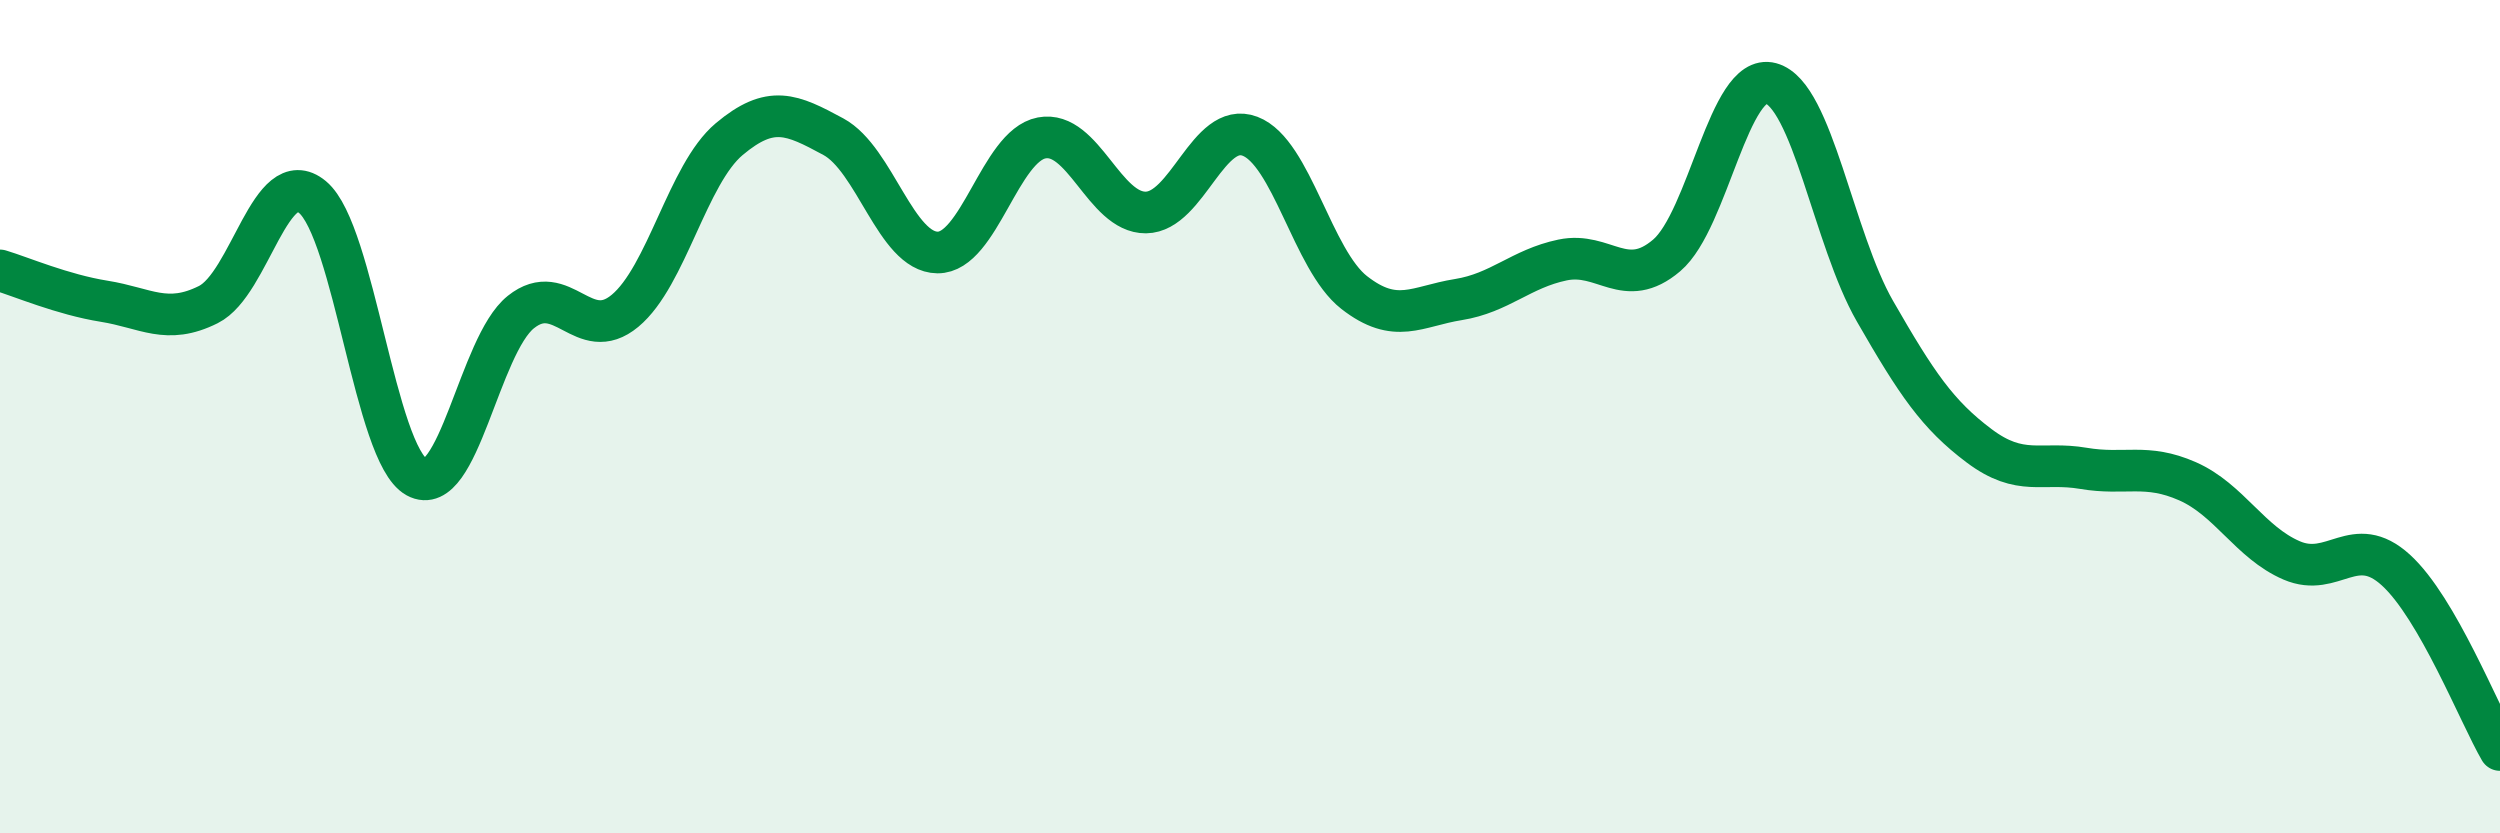 
    <svg width="60" height="20" viewBox="0 0 60 20" xmlns="http://www.w3.org/2000/svg">
      <path
        d="M 0,6.49 C 0.5,6.64 1.5,7.07 2.5,7.23 C 3.5,7.39 4,7.81 5,7.31 C 6,6.81 6.5,3.9 7.5,4.73 C 8.5,5.56 9,10.9 10,11.45 C 11,12 11.5,8.29 12.5,7.49 C 13.5,6.69 14,8.29 15,7.46 C 16,6.63 16.5,4.18 17.5,3.34 C 18.5,2.5 19,2.74 20,3.28 C 21,3.82 21.5,6.05 22.5,6.06 C 23.5,6.07 24,3.5 25,3.31 C 26,3.12 26.5,5.11 27.5,5.1 C 28.5,5.09 29,2.89 30,3.27 C 31,3.65 31.5,6.24 32.5,7.02 C 33.5,7.8 34,7.35 35,7.19 C 36,7.03 36.5,6.45 37.5,6.24 C 38.5,6.03 39,6.98 40,6.13 C 41,5.28 41.5,1.73 42.5,2 C 43.5,2.27 44,5.73 45,7.47 C 46,9.21 46.5,9.95 47.5,10.7 C 48.5,11.45 49,11.07 50,11.24 C 51,11.41 51.5,11.11 52.5,11.55 C 53.5,11.99 54,13.02 55,13.45 C 56,13.88 56.5,12.77 57.5,13.68 C 58.5,14.59 59.5,17.14 60,18L60 20L0 20Z"
        fill="#008740"
        opacity="0.1"
        stroke-linecap="round"
        stroke-linejoin="round"
      />
      <path
        d="M 0,6.49 C 0.5,6.64 1.5,7.07 2.5,7.23 C 3.5,7.39 4,7.81 5,7.31 C 6,6.81 6.5,3.9 7.5,4.73 C 8.5,5.56 9,10.9 10,11.45 C 11,12 11.5,8.29 12.5,7.49 C 13.5,6.69 14,8.29 15,7.46 C 16,6.63 16.5,4.18 17.5,3.34 C 18.5,2.5 19,2.74 20,3.28 C 21,3.82 21.5,6.05 22.5,6.06 C 23.5,6.07 24,3.5 25,3.31 C 26,3.12 26.5,5.11 27.5,5.1 C 28.5,5.09 29,2.89 30,3.27 C 31,3.65 31.5,6.24 32.5,7.02 C 33.5,7.8 34,7.35 35,7.19 C 36,7.03 36.5,6.45 37.5,6.24 C 38.5,6.03 39,6.98 40,6.13 C 41,5.28 41.5,1.73 42.5,2 C 43.5,2.27 44,5.73 45,7.47 C 46,9.21 46.5,9.95 47.5,10.7 C 48.5,11.45 49,11.07 50,11.24 C 51,11.41 51.5,11.11 52.5,11.55 C 53.5,11.99 54,13.02 55,13.45 C 56,13.88 56.5,12.77 57.5,13.68 C 58.5,14.59 59.5,17.14 60,18"
        stroke="#008740"
        stroke-width="1"
        fill="none"
        stroke-linecap="round"
        stroke-linejoin="round"
      />
    </svg>
  